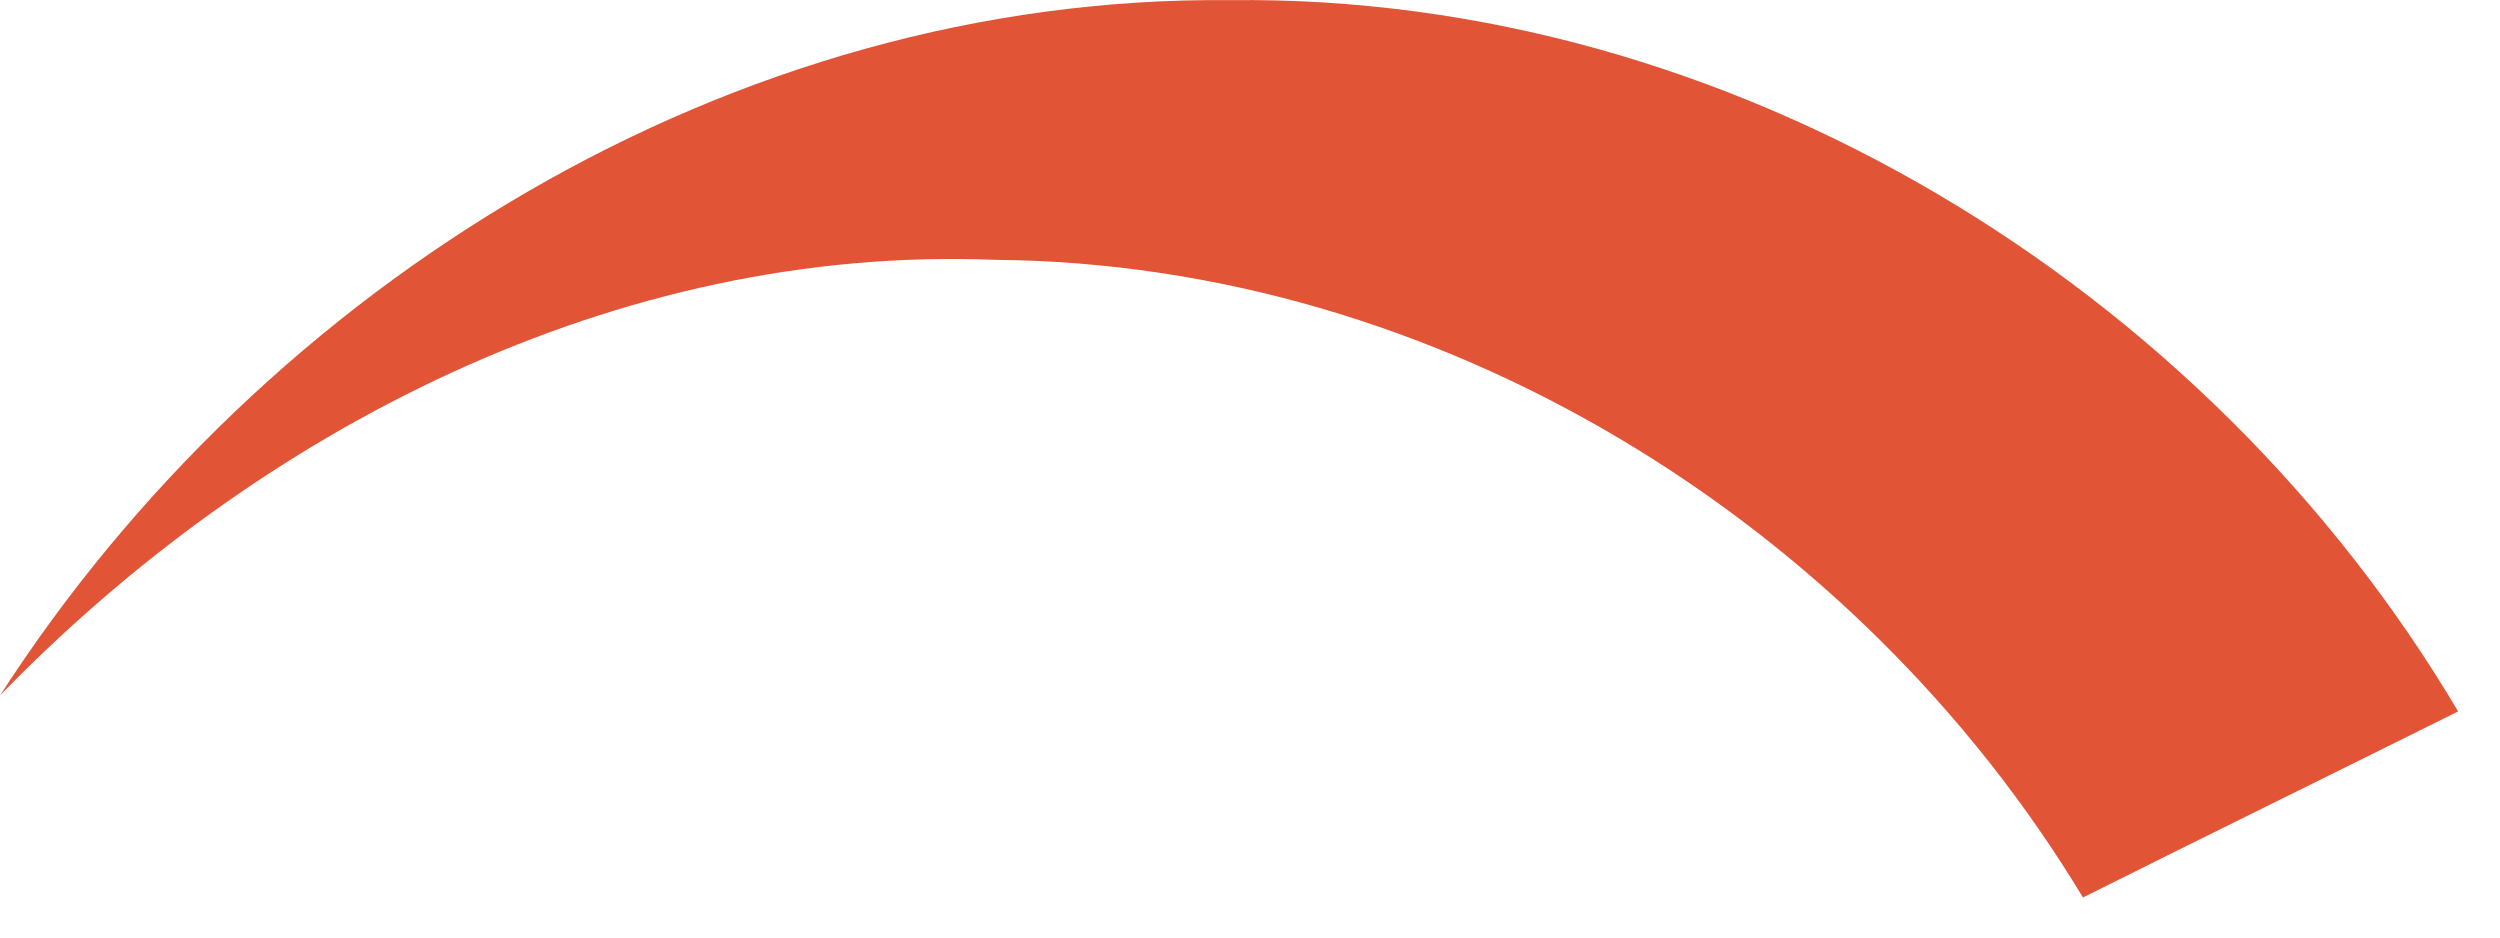 <?xml version="1.0" encoding="utf-8"?>
<svg xmlns="http://www.w3.org/2000/svg" fill="none" height="100%" overflow="visible" preserveAspectRatio="none" style="display: block;" viewBox="0 0 16 6" width="100%">
<path d="M0 4.451C1.701 1.812 4.69 -0.031 7.874 0.001C11.074 -0.037 14.116 1.826 15.732 4.553C14.933 4.951 14.13 5.344 13.331 5.744C11.88 3.337 9.205 1.686 6.37 1.663C3.951 1.566 1.656 2.745 0 4.451Z" fill="#E15436" id="Vector"/>
</svg>